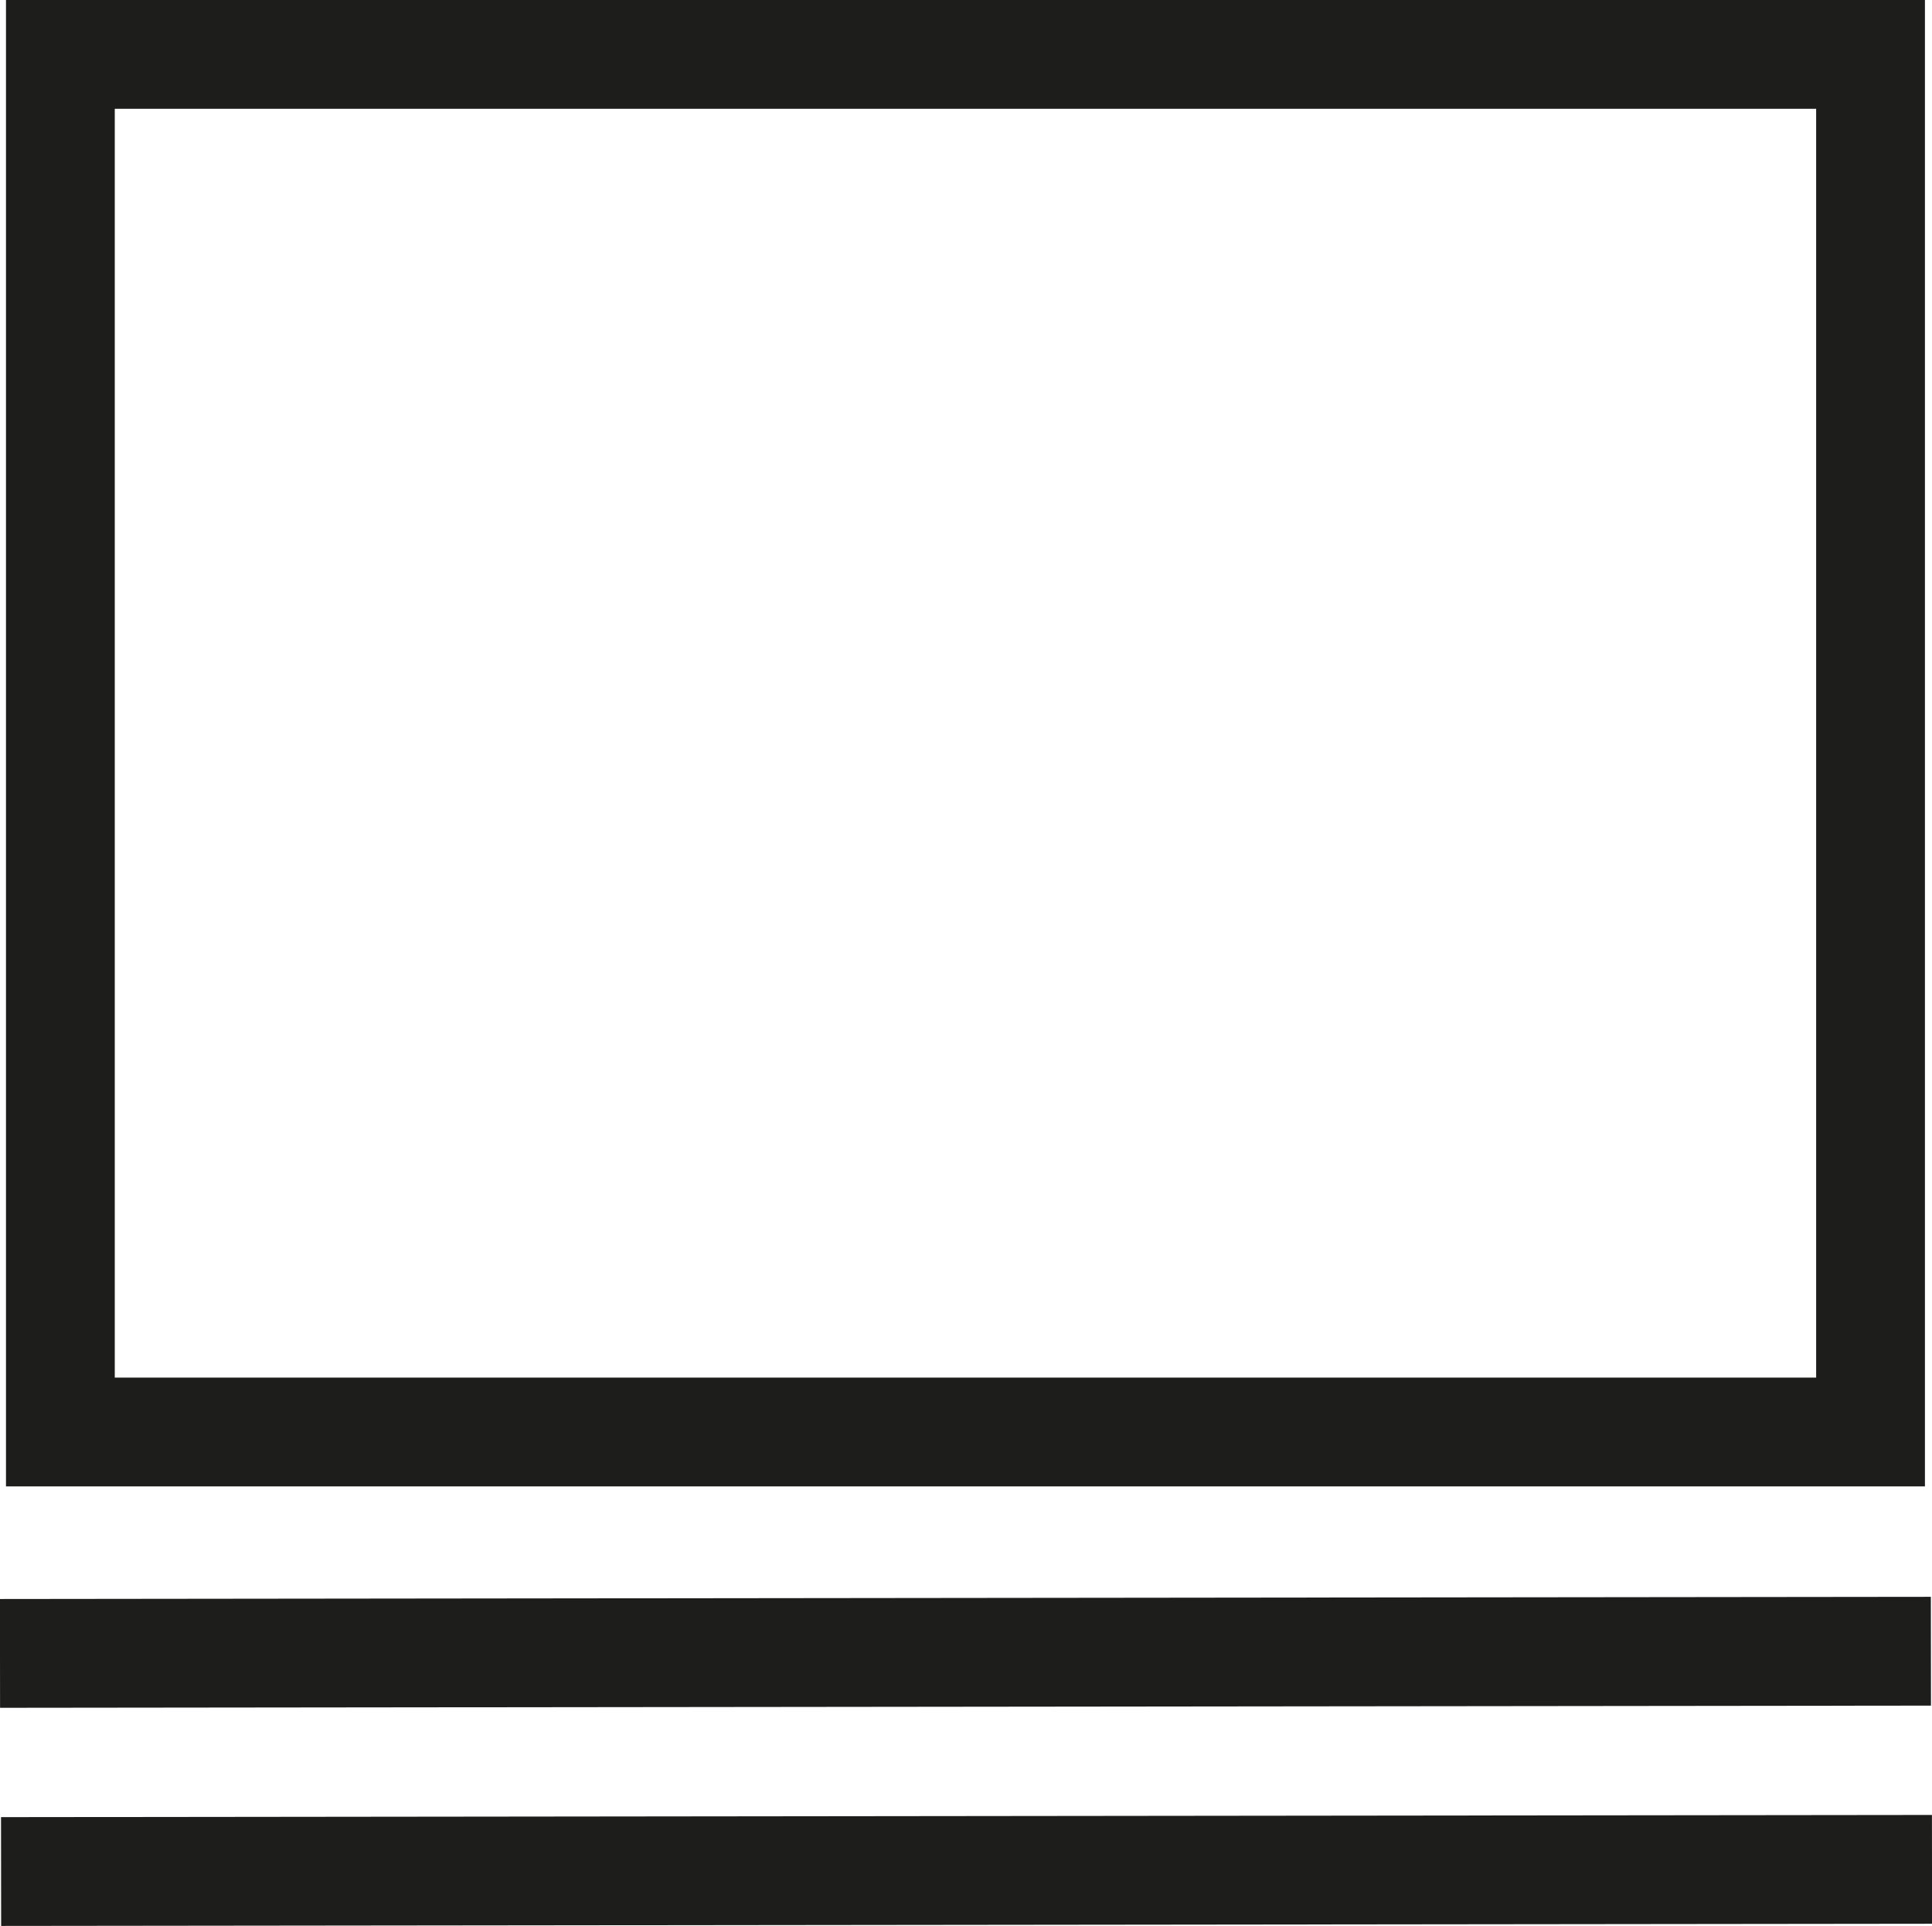 <svg id="Livello_1" data-name="Livello 1" xmlns="http://www.w3.org/2000/svg" viewBox="0 0 71.04 70.81"><defs><style>.cls-1{fill:none;stroke:#1d1d1b;stroke-miterlimit:10;stroke-width:4px;}</style></defs><title>clear 2</title><rect class="cls-1" x="2.22" y="2" width="66.56" height="50.65"/><line class="cls-1" y1="60.79" x2="71" y2="60.71"/><line class="cls-1" x1="0.04" y1="68.81" x2="71.04" y2="68.73"/></svg>